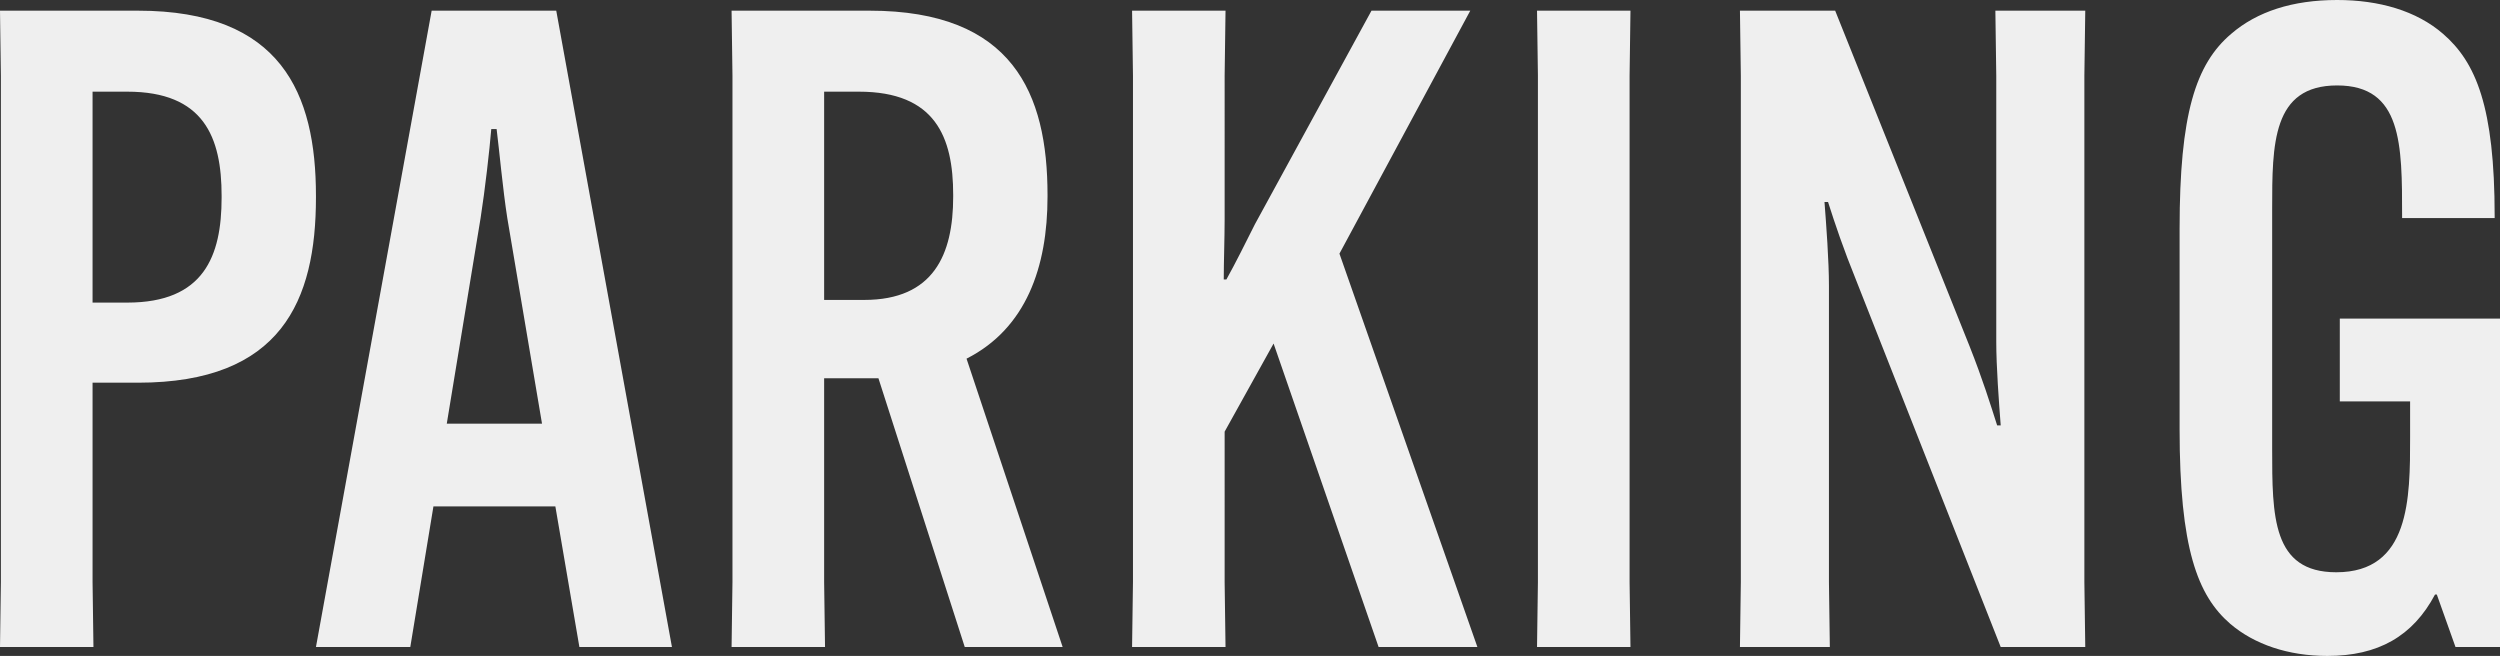 <svg xmlns="http://www.w3.org/2000/svg" width="393.26" height="103.18" viewBox="0 0 393.26 103.18"><rect x="0" y="0" width="393.26" height="103.18" fill="#333333" stroke="none"/><path d="M7.84,0h14.7L22.4-10.22V-41.58h7.14c22.54,0,28-12.88,28-29.12v-.28c0-16.1-5.46-29.12-28-29.12H7.84l.14,10.22v79.66ZM22.4-54.18V-87.36h5.46c12.04,0,14.84,7.14,14.84,16.38v.28c0,9.24-2.8,16.52-14.84,16.52ZM76.02-22.12H95.2L98.98,0h14.56L95.34-100.1H75.74L57.54,0H72.38Zm7.42-45.36c.7-4.48,1.4-10.64,1.68-14h.84c.42,3.36.98,9.52,1.68,14L93.1-35.14H78.12Zm62.58,25.2L159.6,0H175L159.88-45.36c9.38-4.76,12.74-14.42,12.74-25.48v-.28c0-15.96-5.46-28.98-28-28.98h-21.7l.14,10.22v79.66L122.92,0h14.7l-.14-10.22V-42.28Zm-8.54-45.08h5.46c12.04,0,14.84,7.14,14.84,16.24v.28c0,9.1-3.08,16.24-14,16.24h-6.3Zm86.1-12.74L205.24-66.5c-1.4,2.8-3.08,6.16-4.48,8.68h-.42c0-2.66.14-6.58.14-9.38V-89.88l.14-10.22h-14.7l.14,10.22v79.66L185.92,0h14.7l-.14-10.22V-33.88l7.7-13.86L224.7,0h15.54l-21.7-61.88,20.58-38.22Zm26.04,0,.14,10.22v79.66L249.62,0h14.7l-.14-10.22V-89.88l.14-10.22Zm31.92,0,.14,10.22v79.66L281.54,0h14.14l-.14-10.22V-56.84c0-3.92-.42-9.52-.7-13.16h.56c1.12,3.5,2.38,7.28,4.48,12.46L322.56,0h13.3l-.14-10.22V-89.88l.14-10.22H321.72l.14,10.22v41.86c0,3.92.42,9.52.7,13.16H322c-1.12-3.5-2.24-7.14-4.34-12.46L296.52-100.1ZM375.9-38.64h11.06v5.6c0,9.66,0,21.28-11.62,21.28-10.08,0-10.08-8.82-10.08-19.46V-68.88c0-10.22,0-19.46,10.22-19.46S385.7-79.1,385.7-67.76v.28h14.56v-.28c0-17.22-2.94-24.22-8.12-28.7-4.2-3.64-10.08-5.32-16.66-5.32-7,0-12.6,1.82-16.66,5.32-5.6,4.76-8.12,12.6-8.12,30.66v31.5c0,18.76,2.8,26.18,7.98,30.66,3.78,3.22,9.1,5.04,15.26,5.04,7.98,0,13.44-3.08,16.94-9.66h.28L394.1,0h7V-51.66H375.9Z" transform="translate(-7.84 101.78)" fill="#efefef" style="mix-blend-mode:multiply;isolation:isolate"/></svg>